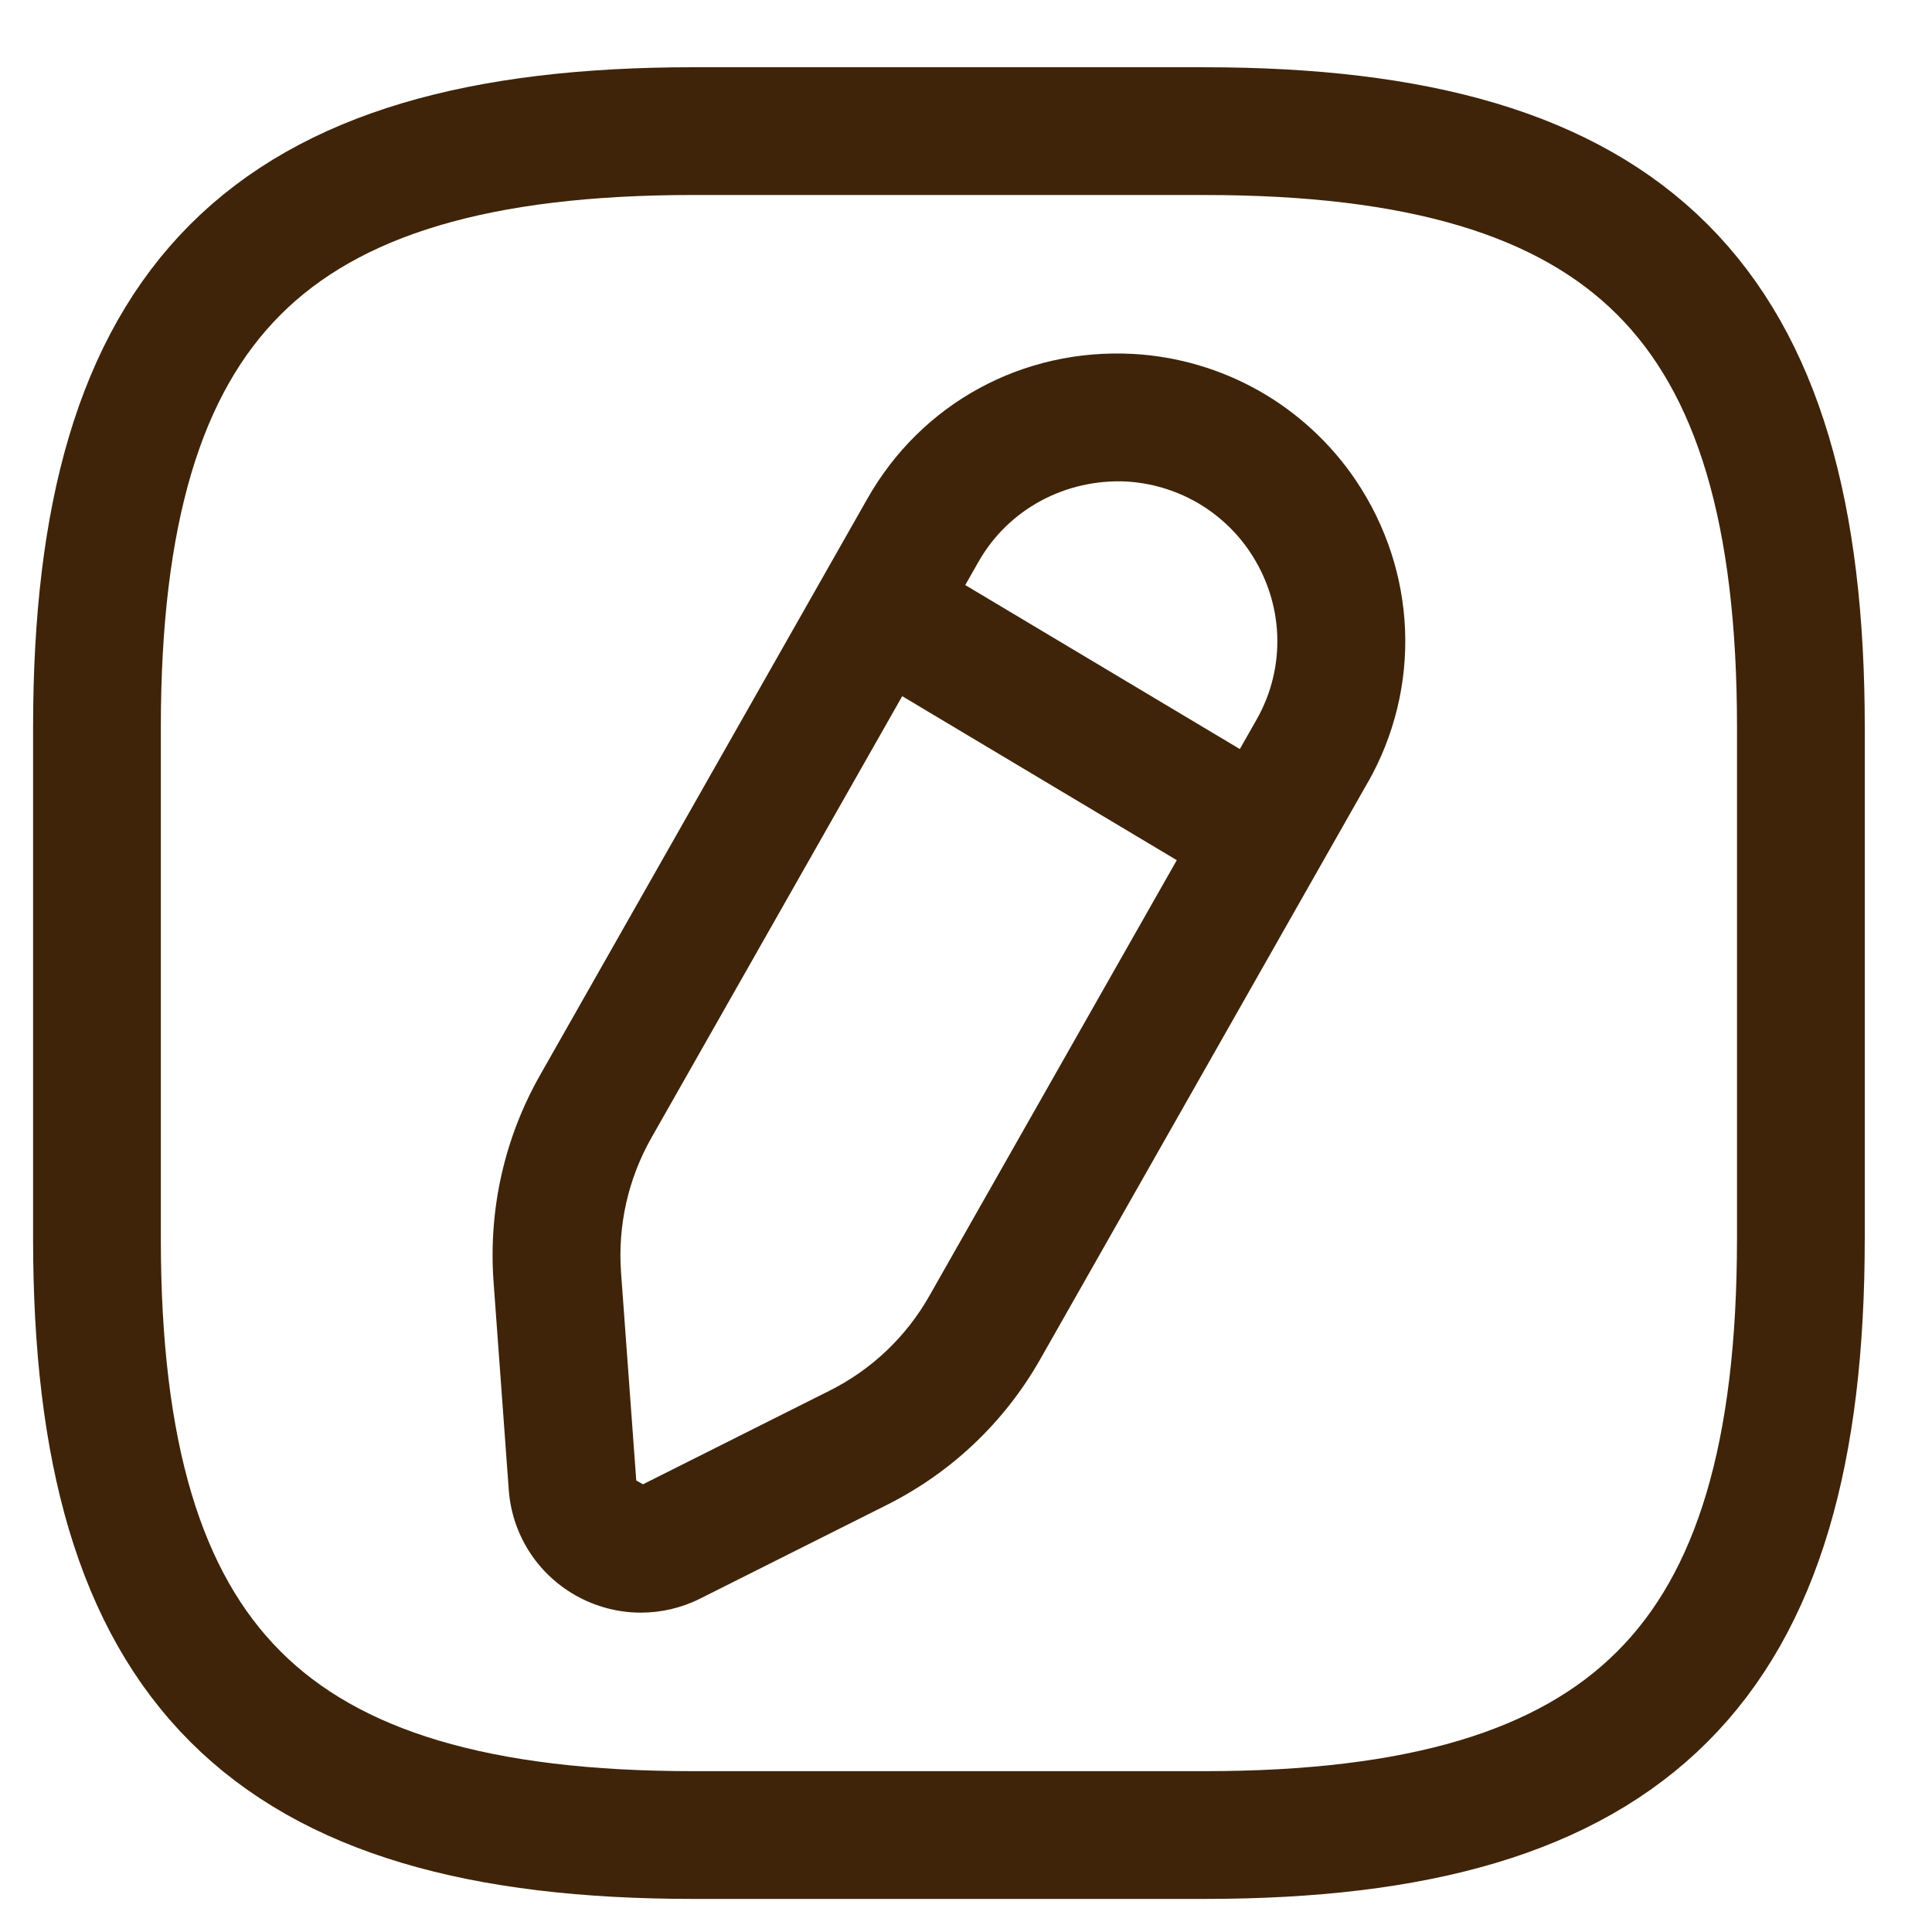 <svg xmlns="http://www.w3.org/2000/svg" xmlns:xlink="http://www.w3.org/1999/xlink" xmlns:xodm="http://www.corel.com/coreldraw/odm/2003" xml:space="preserve" width="8mm" height="8mm" style="shape-rendering:geometricPrecision; text-rendering:geometricPrecision; image-rendering:optimizeQuality; fill-rule:evenodd; clip-rule:evenodd" viewBox="0 0 800 800"> <defs> <style type="text/css"> .str0 {stroke:#3F2409;stroke-width:52.9;stroke-linecap:round;stroke-linejoin:round;stroke-miterlimit:22.926} .fil1 {fill:none} .fil0 {fill:#3F2409;fill-rule:nonzero} </style> </defs> <g id="Layer_x0020_1">  <g id="_1582555920"> <g id="Layer_2"> <path class="fil0" d="M566.37 324.05c22.35,-39.39 20.46,-87.35 -4.94,-125.13 -10.23,-15.19 -24.06,-28 -40,-37.04 -15.92,-9.04 -33.98,-14.34 -52.27,-15.33 -45.73,-2.44 -87.61,20.49 -109.96,59.88l-135.5 238.63c-14.83,26.07 -21.5,55.71 -19.33,85.73l6.3 86.12c1.32,18.29 11.65,34.62 27.62,43.68 8.42,4.77 17.75,7.17 27.08,7.17 8.42,0 16.82,-1.94 24.57,-5.83l77.2 -38.73c26.86,-13.47 48.9,-34.4 63.68,-60.51l135.5 -238.63c0.03,-0.01 0.03,-0.01 0.05,-0.01zm-100.07 -124.67c10.15,0.56 20.18,3.5 29.04,8.51 8.84,5.03 16.51,12.13 22.17,20.55 14.13,21.02 15.22,47.65 2.84,69.48l-6.96 12.25 -113.7 -67.91 5.53 -9.72c12.4,-21.82 36.1,-34.3 61.08,-33.16zm-81.46 337.19c-9.61,16.96 -23.93,30.57 -41.39,39.31l-77.2 38.73c0,0.01 -2.79,-1.58 -2.79,-1.58l-6.3 -86.11c-1.4,-19.52 2.95,-38.8 12.56,-55.76l103.87 -182.89 113.69 67.91 -102.44 180.39z"></path> </g> <path class="fil1 str0" d="M745.71 512.9l0 -211.66c0,-176.39 -70.56,-246.94 -246.94,-246.94l-211.67 -0.01c-176.39,0 -246.95,70.56 -246.95,246.95l0 211.67c0,176.39 70.56,246.94 246.94,246.94l211.67 0c176.39,0 246.94,-70.56 246.94,-246.94l0.01 -0.01z"></path> </g> </g> </svg>